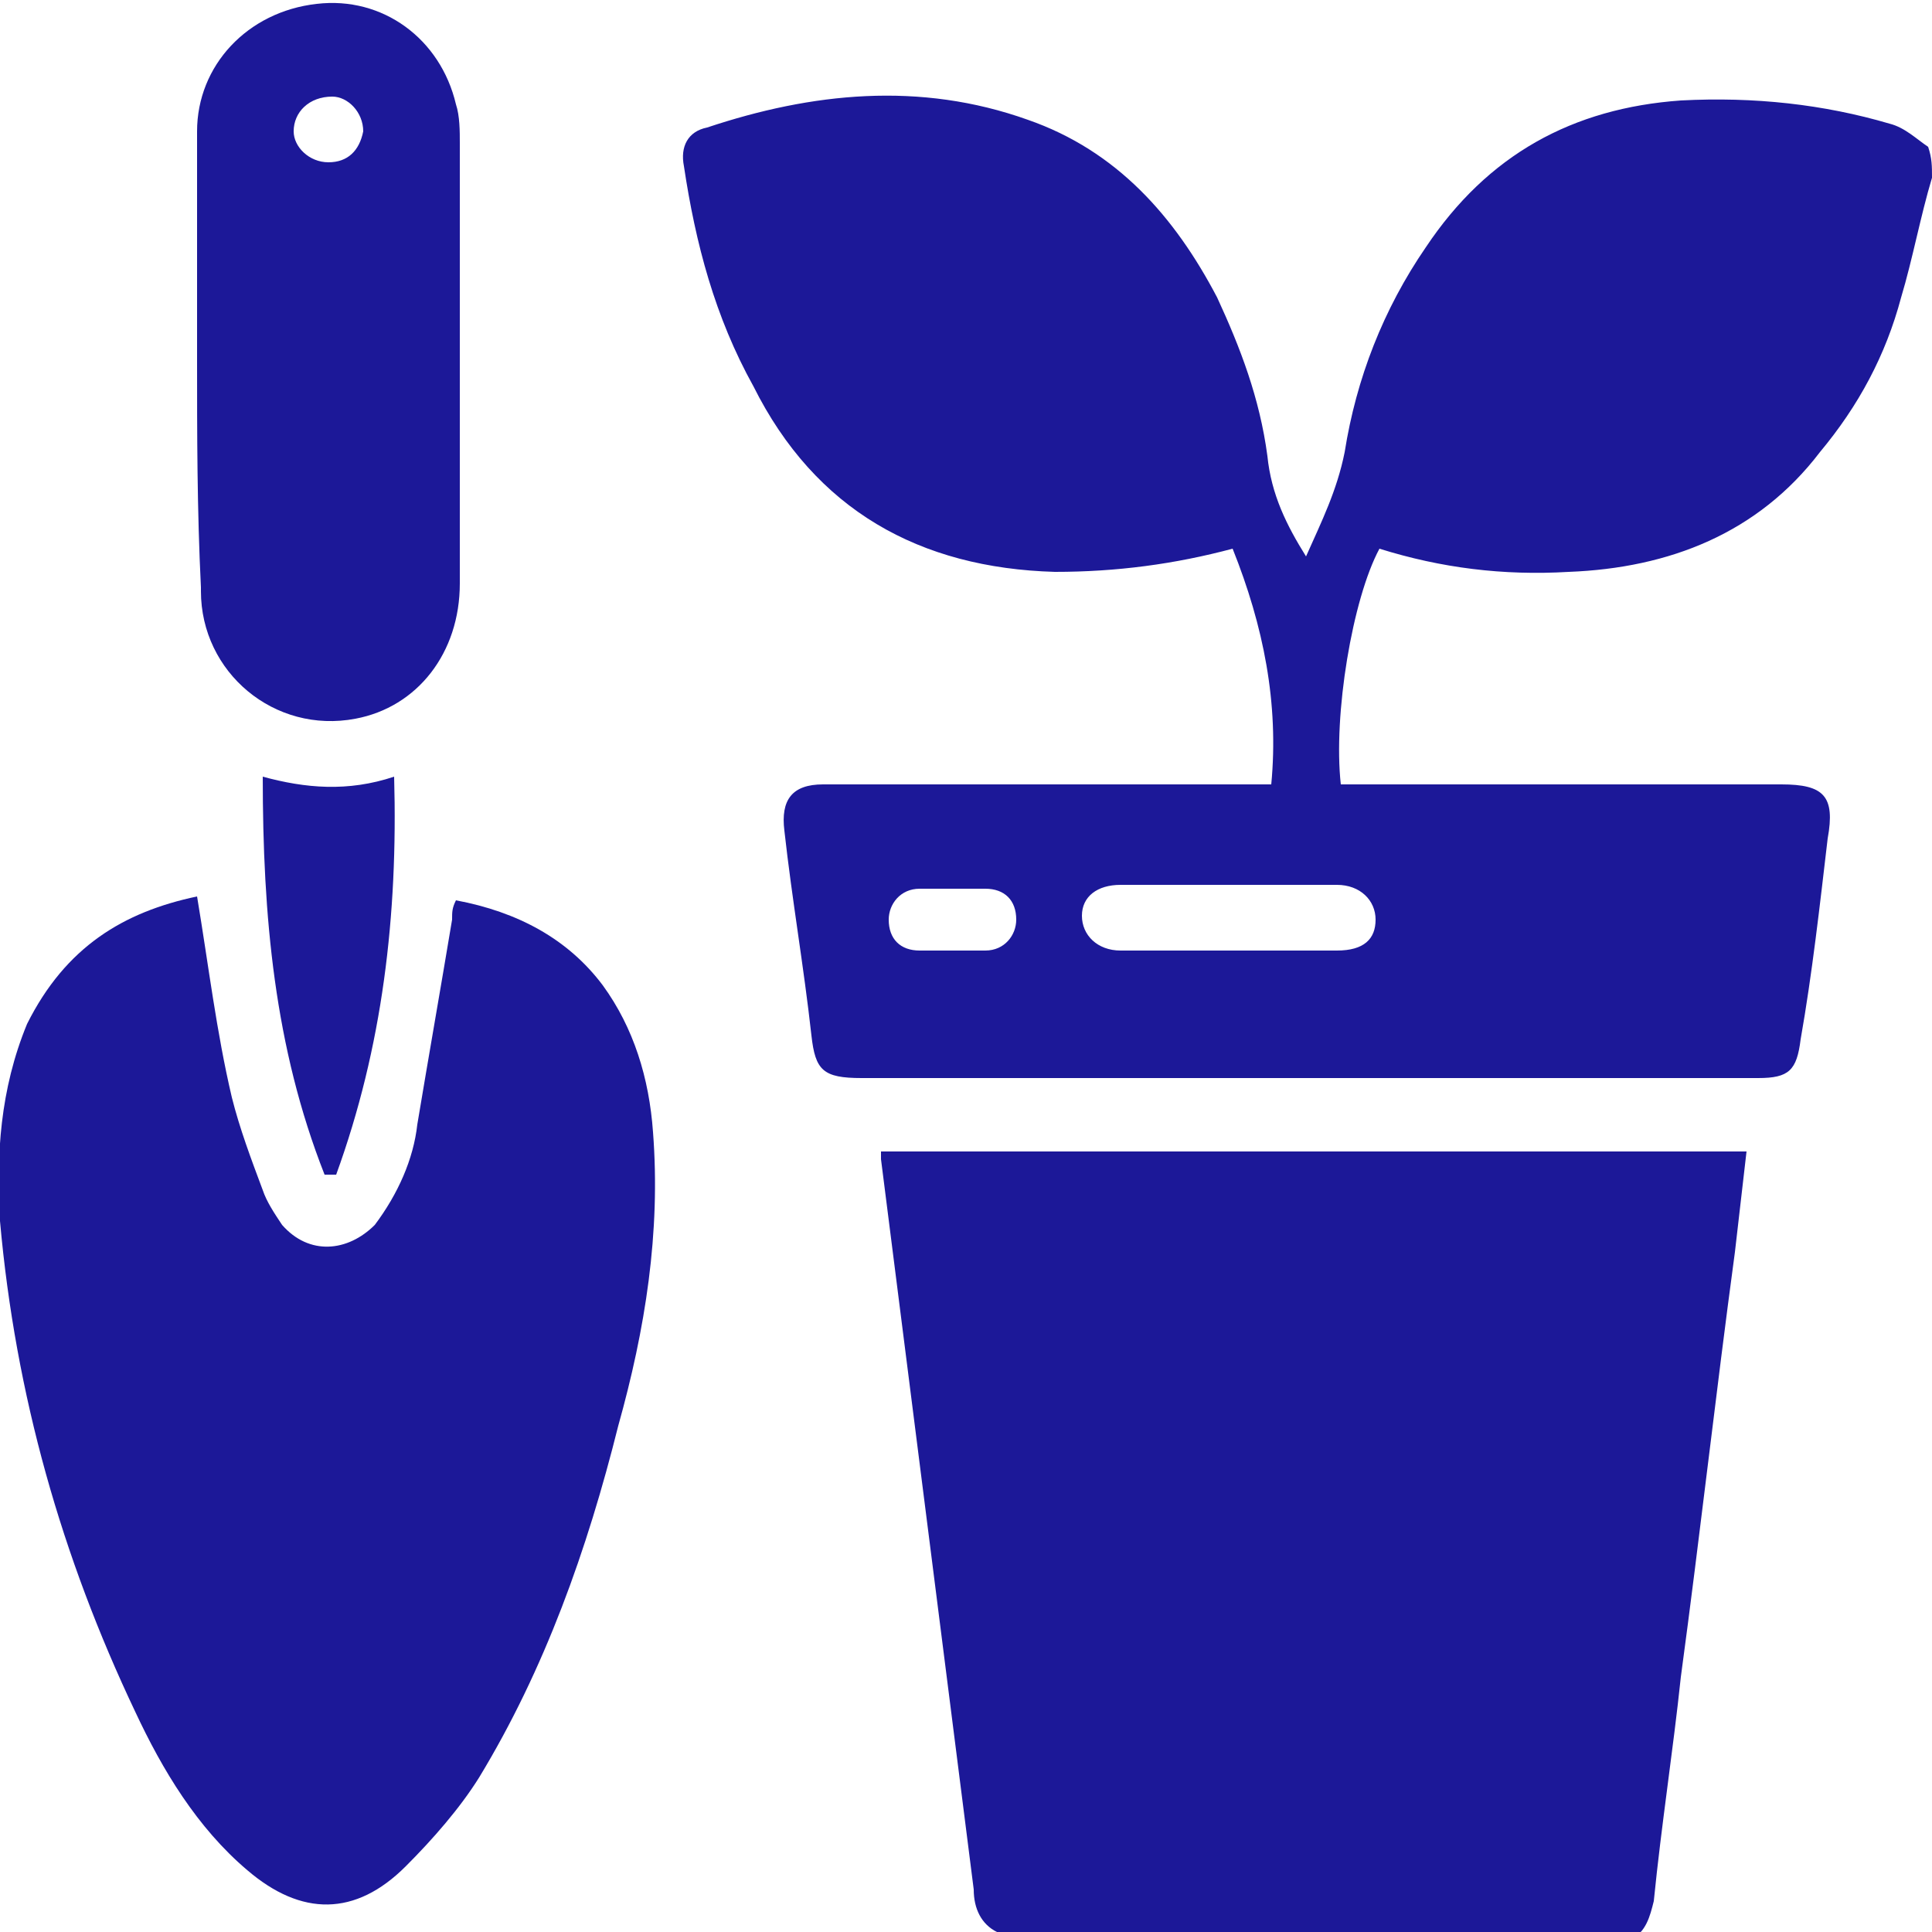<?xml version="1.0" encoding="utf-8"?>
<!-- Generator: Adobe Illustrator 23.0.1, SVG Export Plug-In . SVG Version: 6.00 Build 0)  -->
<svg version="1.1" id="Layer_1" xmlns="http://www.w3.org/2000/svg" xmlns:xlink="http://www.w3.org/1999/xlink" x="0px" y="0px"
	 viewBox="0 0 50 50" style="enable-background:new 0 0 50 50;" xml:space="preserve">
<style type="text/css">
	.st0{fill:#1C1898;}
</style>
<path class="st0" d="M50,4.6c-0.3,1-0.5,2.1-0.8,3.1c-0.4,1.5-1.1,2.8-2.1,4c-1.6,2.1-3.9,3-6.5,3.1c-1.7,0.1-3.3-0.1-4.9-0.6
	c-0.7,1.3-1.2,4.3-1,6.1c0.2,0,0.4,0,0.6,0c3.6,0,7.2,0,10.8,0c1.1,0,1.4,0.3,1.2,1.4c-0.2,1.7-0.4,3.5-0.7,5.2
	c-0.1,0.8-0.3,1-1.1,1c-3.7,0-7.4,0-11.1,0c-4,0-8,0-12.1,0c-1,0-1.2-0.2-1.3-1.1c-0.2-1.8-0.5-3.5-0.7-5.3c-0.1-0.8,0.2-1.2,1-1.2
	c3.4,0,6.7,0,10.1,0c0.5,0,0.9,0,1.5,0c0.2-2.1-0.2-4.1-1-6.1c-1.5,0.4-3,0.6-4.6,0.6c-3.5-0.1-6.2-1.6-7.8-4.8
	c-1-1.8-1.5-3.7-1.8-5.7c-0.1-0.5,0.1-0.9,0.6-1c2.7-0.9,5.5-1.2,8.3-0.2c2.3,0.8,3.8,2.5,4.9,4.6c0.6,1.3,1.1,2.6,1.3,4.1
	c0.1,1,0.5,1.8,1,2.6c0.4-0.9,0.8-1.7,1-2.7c0.3-1.9,1-3.7,2.1-5.3c1.6-2.4,3.8-3.6,6.6-3.8c1.9-0.1,3.7,0.1,5.4,0.6
	c0.4,0.1,0.7,0.4,1,0.6C50,4.1,50,4.3,50,4.6z M31.8,22.9c-0.9,0-1.9,0-2.8,0c-0.6,0-1,0.3-1,0.8c0,0.5,0.4,0.9,1,0.9
	c1.9,0,3.7,0,5.6,0c0.7,0,1-0.3,1-0.8c0-0.5-0.4-0.9-1-0.9C33.6,22.9,32.7,22.9,31.8,22.9z M24.6,24.6c0.3,0,0.6,0,0.9,0
	c0.5,0,0.8-0.4,0.8-0.8c0-0.5-0.3-0.8-0.8-0.8c-0.6,0-1.1,0-1.7,0c-0.5,0-0.8,0.4-0.8,0.8c0,0.5,0.3,0.8,0.8,0.8
	C24,24.6,24.3,24.6,24.6,24.6z"/>
<path class="st0" d="M25.8,50c-0.4-0.2-0.6-0.6-0.6-1.1c-0.8-6.3-1.6-12.6-2.4-18.9c0-0.1,0-0.1,0-0.2c7.5,0,14.9,0,22.4,0
	c-0.1,0.9-0.2,1.7-0.3,2.6c-0.5,3.7-0.9,7.3-1.4,11c-0.2,1.9-0.5,3.8-0.7,5.8c-0.1,0.4-0.2,0.8-0.6,1C36.6,50,31.2,50,25.8,50z"/>
<path class="st0" d="M5.1,23.2C5.4,25,5.6,26.7,6,28.4c0.2,0.8,0.5,1.6,0.8,2.4c0.1,0.3,0.3,0.6,0.5,0.9c0.7,0.8,1.7,0.7,2.4,0
	c0.6-0.8,1-1.7,1.1-2.6c0.3-1.8,0.6-3.5,0.9-5.3c0-0.2,0-0.3,0.1-0.5c1.6,0.3,2.9,1,3.8,2.2c0.8,1.1,1.2,2.4,1.3,3.8
	c0.2,2.6-0.2,5.1-0.9,7.6c-0.8,3.2-1.9,6.3-3.6,9.1c-0.5,0.8-1.2,1.6-1.9,2.3c-1.3,1.3-2.7,1.3-4.1,0.1c-1.3-1.1-2.2-2.6-2.9-4.1
	c-1.9-4-3.1-8.2-3.5-12.7c-0.1-1.7,0-3.4,0.7-5.1C1.7,24.5,3.2,23.6,5.1,23.2z"/>
<path class="st0" d="M5.1,9.3c0-2,0-4,0-5.9c0-1.7,1.3-3.1,3.1-3.3c1.7-0.2,3.2,0.9,3.6,2.6c0.1,0.3,0.1,0.7,0.1,1
	c0,3.8,0,7.6,0,11.4c0,1.8-1.1,3.2-2.7,3.5c-2.1,0.4-4-1.2-4-3.3c0,0,0-0.1,0-0.1C5.1,13.2,5.1,11.2,5.1,9.3
	C5.1,9.3,5.1,9.3,5.1,9.3z M8.5,4.2c0.5,0,0.8-0.3,0.9-0.8c0-0.5-0.4-0.9-0.8-0.9C8,2.5,7.6,2.9,7.6,3.4C7.6,3.8,8,4.2,8.5,4.2z"/>
<path class="st0" d="M8.4,30.4c-1.3-3.3-1.6-6.7-1.6-10.3c1.1,0.3,2.2,0.4,3.4,0c0.1,3.6-0.3,7-1.5,10.3C8.5,30.4,8.4,30.4,8.4,30.4
	z"/>
</svg>
